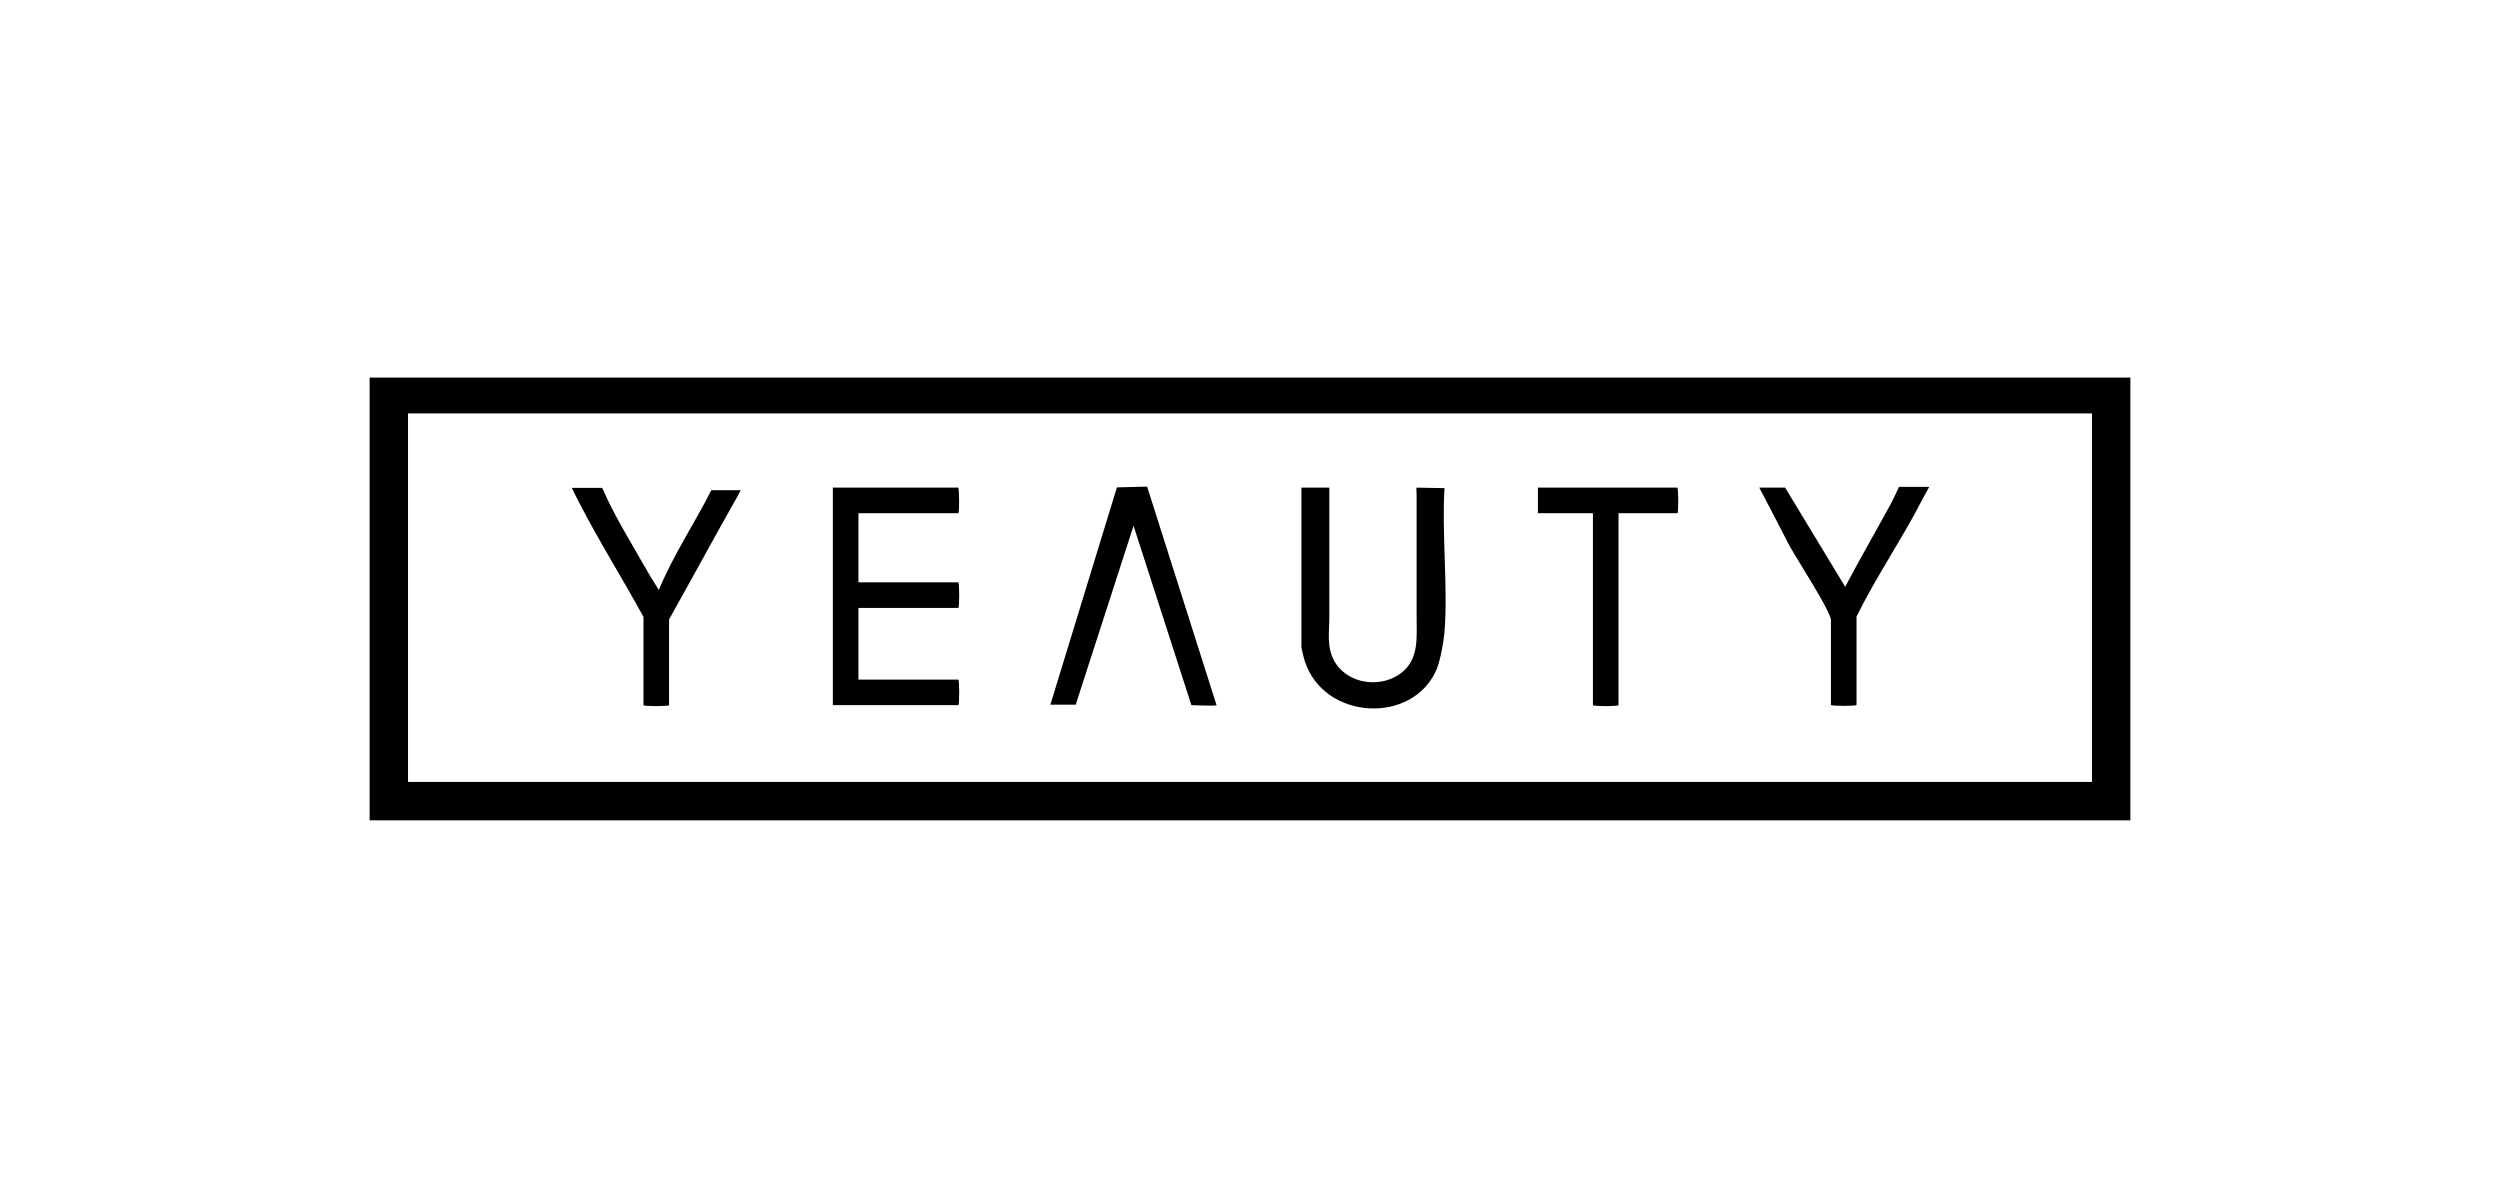 <svg xmlns="http://www.w3.org/2000/svg" width="732" height="350" viewBox="0 0 732 350" fill="none"><g clip-path="url(#clip0_307_1901)"><path d="M623.771 110.557V240.192H108.229V110.557H623.771ZM612.531 121.048H119.469V228.952H612.531V121.048Z" fill="black"/><path d="M414.707 142.779L422.949 142.928C422.125 156.117 423.998 172.077 422.949 185.116C422.724 187.888 421.675 193.658 420.551 196.206C413.508 212.167 387.88 210.893 382.111 193.808C381.886 193.209 381.062 189.837 381.062 189.612V142.779H389.229C389.229 149.897 389.229 158.215 389.229 165.334C389.229 172.452 389.229 175.524 389.229 180.62C389.229 183.692 388.78 187.214 389.454 190.211C391.402 199.728 403.616 202.575 410.66 196.731C415.531 192.684 414.782 186.315 414.782 180.695V144.502C414.782 144.277 414.632 143.003 414.782 142.779H414.707Z" fill="black"/><path d="M280.576 142.779C280.876 143.078 280.951 150.272 280.576 150.272H251.352V170.504H280.576C280.951 170.504 280.951 177.997 280.576 177.997H251.352V198.979H280.576C280.951 198.979 280.951 206.472 280.576 206.472H243.859V142.779H280.576Z" fill="black"/><path d="M356.258 206.472C355.959 206.772 348.84 206.472 348.84 206.472L331.905 153.944L314.97 206.322H307.552L327.034 142.704L335.877 142.479L356.183 206.397L356.258 206.472Z" fill="black"/><path d="M536.099 181.369C535.349 177.848 526.357 164.135 523.959 159.789C520.512 153.045 515.117 142.779 515.117 142.779H522.685L540.295 171.853L540.969 170.504C545.016 162.861 549.362 155.368 553.483 147.799C554.232 146.45 556.031 142.554 556.031 142.554H564.873C564.873 142.554 562.925 146.151 562.475 146.975C556.93 157.765 548.912 169.605 543.592 180.545V206.397C543.592 206.772 536.099 206.772 536.099 206.397V181.294V181.369Z" fill="black"/><path d="M188.408 180.62C182.264 169.38 175.37 158.44 169.525 147.05C169.075 146.226 167.427 142.854 167.427 142.854H176.344C179.641 150.572 184.137 157.765 188.258 165.034C189.682 167.582 190.806 169.38 192.904 172.752C197.1 162.561 203.32 153.344 208.265 143.528H216.883C216.883 143.528 216.283 144.727 215.984 145.251C209.165 157.241 202.645 169.38 195.901 181.369V206.472C195.901 206.847 188.408 206.847 188.408 206.472V180.62Z" fill="black"/><path d="M491.138 142.779C491.438 143.078 491.513 150.272 491.138 150.272H473.904V206.472C473.904 206.847 466.41 206.847 466.41 206.472V150.272H450.3V142.779H491.138Z" fill="black"/></g><defs><clipPath id="clip0_307_1901"><rect width="732" height="350" fill="white"/></clipPath></defs></svg>